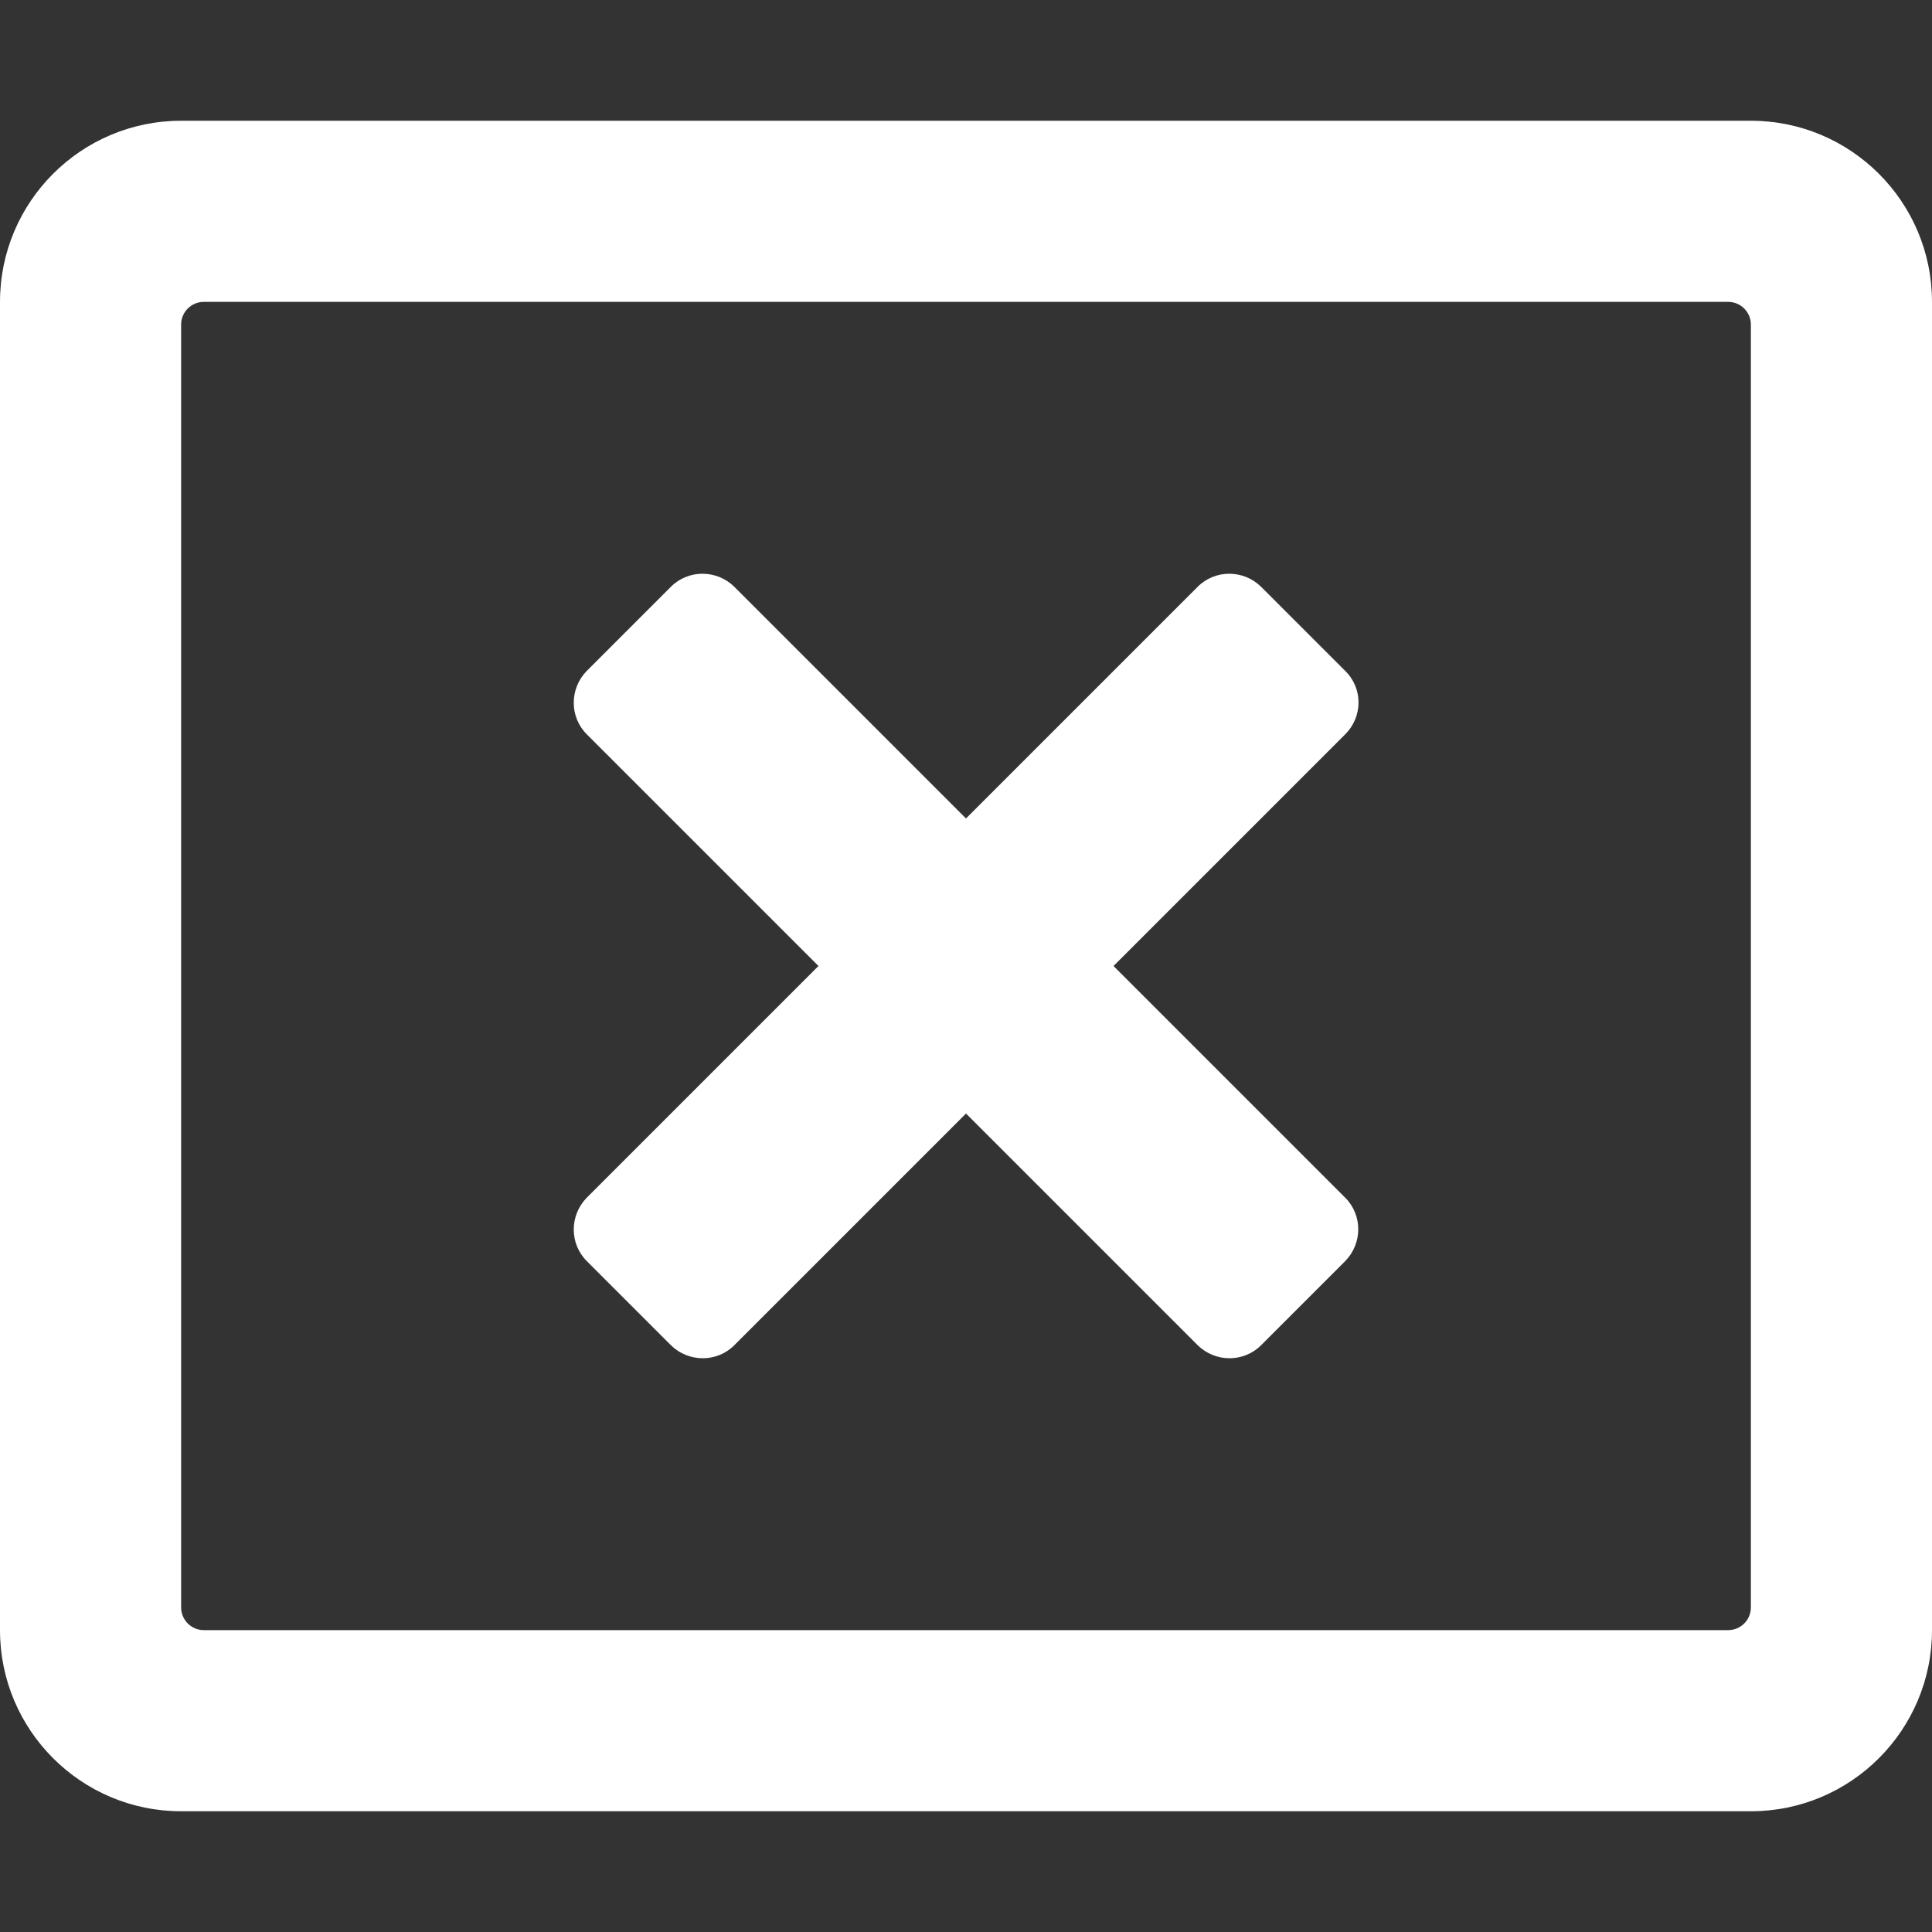 <?xml version="1.0" encoding="utf-8"?>
<!-- Generator: Adobe Illustrator 24.1.0, SVG Export Plug-In . SVG Version: 6.00 Build 0)  -->
<svg version="1.1" id="Layer_1" focusable="false" xmlns="http://www.w3.org/2000/svg" xmlns:xlink="http://www.w3.org/1999/xlink"
	 x="0px" y="0px" viewBox="0 0 512 512" style="enable-background:new 0 0 512 512;" xml:space="preserve">
<rect x="0" y="0" width="512" height="512" fill="#333333" stroke="none"/>
<style type="text/css">
	.st0{fill:#FFFFFF;}
</style>
<path class="st0" d="M464,32H48C21.5,32,0,53.5,0,80v352c0,26.5,21.5,48,48,48h416c26.5,0,48-21.5,48-48V80
	C512,53.5,490.5,32,464,32z M464,426c0,3.3-2.7,6-6,6H54c-3.3,0-6-2.7-6-6V86c0-3.3,2.7-6,6-6h404c3.3,0,6,2.7,6,6V426z
	 M356.5,194.6L295.1,256l61.4,61.4c4.6,4.6,4.6,12.1,0,16.8l-22.3,22.3c-4.6,4.6-12.1,4.6-16.8,0L256,295.1l-61.4,61.4
	c-4.6,4.6-12.1,4.6-16.8,0l-22.3-22.3c-4.6-4.6-4.6-12.1,0-16.8l61.4-61.4l-61.4-61.4c-4.6-4.6-4.6-12.1,0-16.8l22.3-22.3
	c4.6-4.6,12.1-4.6,16.8,0l61.4,61.4l61.4-61.4c4.6-4.6,12.1-4.6,16.8,0l22.3,22.3C361.2,182.4,361.2,189.9,356.5,194.6L356.5,194.6z
	"/>
</svg>
